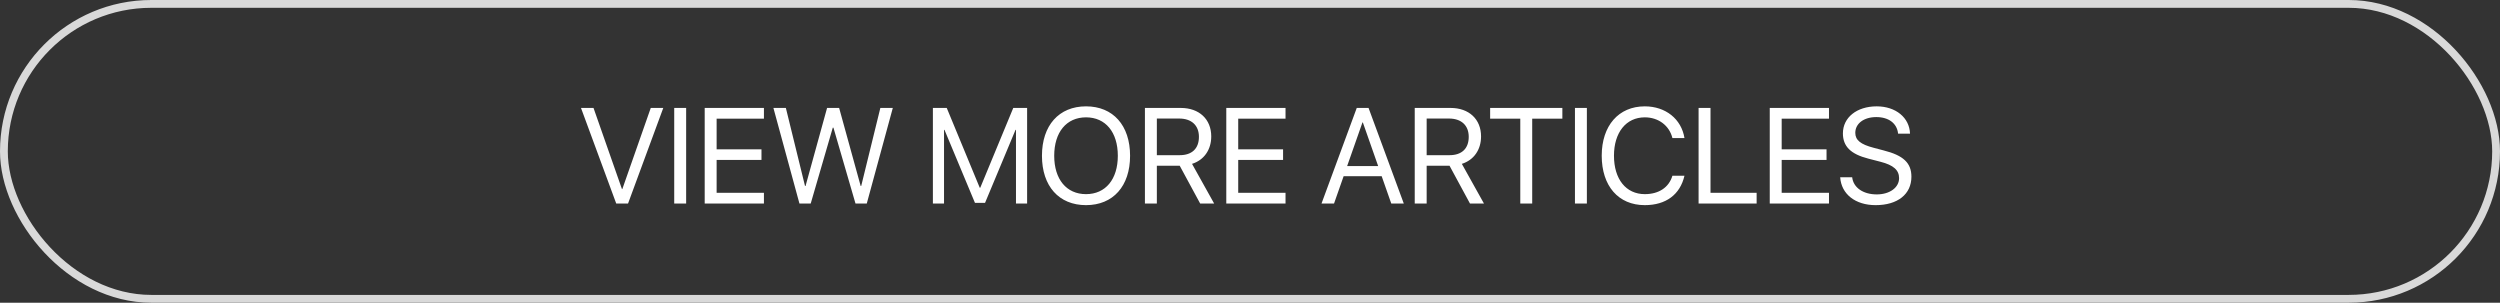 <?xml version="1.0" encoding="UTF-8"?> <svg xmlns="http://www.w3.org/2000/svg" width="479" height="58" viewBox="0 0 479 58" fill="none"><rect x="0" y="0" width="479" height="58" fill="#333333" stroke="none"/> <rect x="0.748" y="0.748" width="477.504" height="56.504" rx="28.252" stroke="#D9D9D9" stroke-width="1.496"></rect> <path d="M120.331 39H118.071L111.317 20.681H113.717L119.163 36.22H119.239L124.686 20.681H127.085L120.331 39ZM131.465 39H129.18V20.681H131.465V39ZM146.369 36.943V39H135.02V20.681H146.369V22.737H137.305V28.615H145.899V30.646H137.305V36.943H146.369ZM159.56 24.464L155.332 39H153.174L148.185 20.681H150.571L154.24 35.636H154.342L158.468 20.681H160.778L164.904 35.636H165.006L168.675 20.681H171.062L166.072 39H163.914L159.687 24.464H159.56ZM196.795 39H194.662V24.883H194.573L188.733 38.873H186.804L180.964 24.883H180.875V39H178.742V20.681H181.396L187.718 35.966H187.819L194.142 20.681H196.795V39ZM208.081 20.376C213.273 20.376 216.523 24.032 216.523 29.847C216.523 35.661 213.273 39.305 208.081 39.305C202.889 39.305 199.639 35.661 199.639 29.847C199.639 24.032 202.889 20.376 208.081 20.376ZM208.081 22.483C204.336 22.483 201.987 25.327 201.987 29.847C201.987 34.353 204.336 37.197 208.081 37.197C211.826 37.197 214.175 34.353 214.175 29.847C214.175 25.327 211.826 22.483 208.081 22.483ZM221.652 22.712V29.732H226.032C228.381 29.732 229.714 28.463 229.714 26.216C229.714 24.02 228.292 22.712 225.931 22.712H221.652ZM221.652 31.751V39H219.367V20.681H226.235C229.765 20.681 232.075 22.839 232.075 26.14C232.075 28.691 230.691 30.672 228.394 31.395L232.634 39H229.955L226.032 31.751H221.652ZM246.307 36.943V39H234.957V20.681H246.307V22.737H237.242V28.615H245.837V30.646H237.242V36.943H246.307ZM266.568 39L264.728 33.757H257.44L255.6 39H253.2L259.954 20.681H262.214L268.968 39H266.568ZM261.046 23.461L258.113 31.814H264.055L261.122 23.461H261.046ZM273.348 22.712V29.732H277.728C280.076 29.732 281.409 28.463 281.409 26.216C281.409 24.02 279.987 22.712 277.626 22.712H273.348ZM273.348 31.751V39H271.062V20.681H277.931C281.46 20.681 283.771 22.839 283.771 26.14C283.771 28.691 282.387 30.672 280.089 31.395L284.329 39H281.65L277.728 31.751H273.348ZM293.571 39H291.286V22.737H285.51V20.681H299.348V22.737H293.571V39ZM304.045 39H301.76V20.681H304.045V39ZM315.141 39.305C310.088 39.305 306.889 35.636 306.889 29.834C306.889 24.083 310.126 20.376 315.141 20.376C319.127 20.376 322.161 22.801 322.745 26.457H320.435C319.851 24.058 317.756 22.483 315.141 22.483C311.561 22.483 309.237 25.378 309.237 29.834C309.237 34.328 311.535 37.197 315.153 37.197C317.845 37.197 319.774 35.902 320.435 33.668H322.745C321.907 37.286 319.19 39.305 315.141 39.305ZM336.57 36.943V39H325.449V20.681H327.734V36.943H336.57ZM350.434 36.943V39H339.084V20.681H350.434V22.737H341.369V28.615H349.964V30.646H341.369V36.943H350.434ZM352.579 33.96H354.877C355.093 35.94 356.972 37.248 359.587 37.248C362.062 37.248 363.865 35.94 363.865 34.138C363.865 32.589 362.786 31.637 360.323 31.002L357.975 30.393C354.598 29.529 353.1 28.044 353.1 25.556C353.1 22.509 355.766 20.376 359.574 20.376C363.218 20.376 365.858 22.534 365.96 25.606H363.675C363.472 23.639 361.885 22.433 359.498 22.433C357.124 22.433 355.474 23.664 355.474 25.454C355.474 26.838 356.489 27.663 358.978 28.311L360.895 28.818C364.69 29.77 366.227 31.23 366.227 33.858C366.227 37.21 363.586 39.305 359.371 39.305C355.486 39.305 352.795 37.197 352.579 33.96Z" fill="white"></path> </svg> 